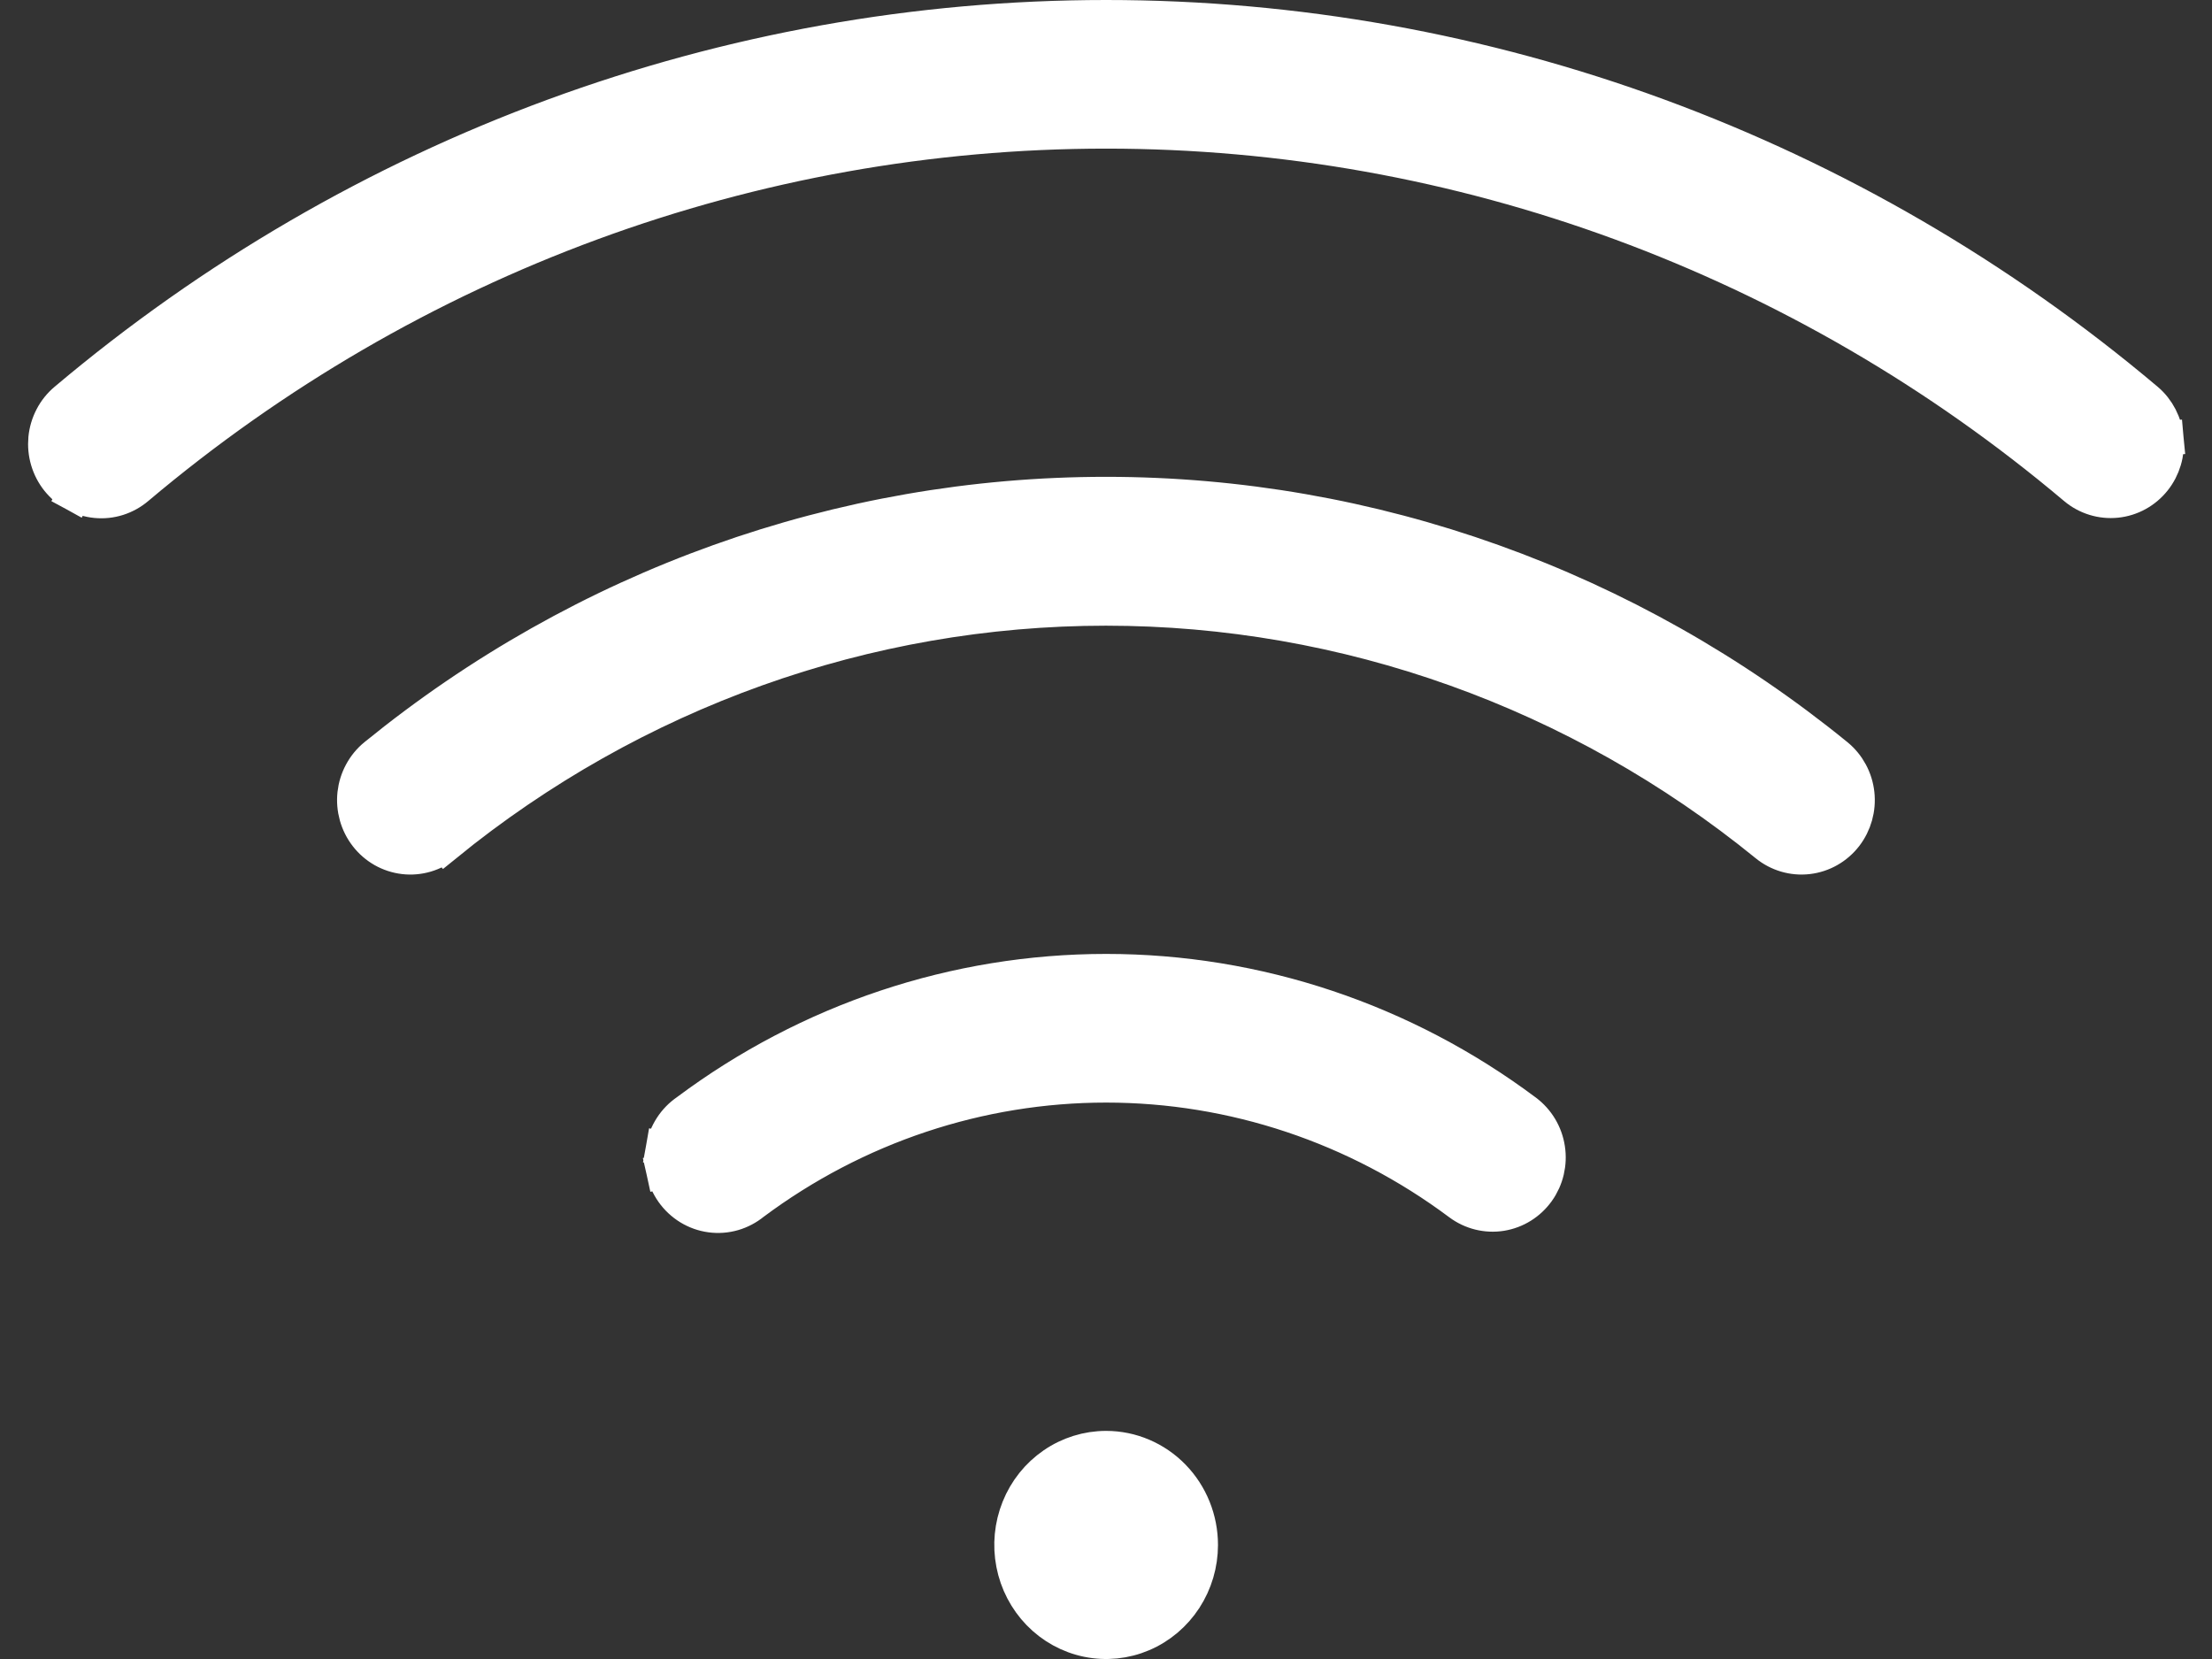 <svg width="64" height="48" viewBox="0 0 64 48" fill="none" xmlns="http://www.w3.org/2000/svg">
<rect x="0" y="0" width="64" height="48" fill="#333333" stroke="none"/>
<path d="M62.108 11.574L62.105 11.572C53.62 4.414 42.983 0.5 32.004 0.5C21.025 0.5 10.388 4.414 1.903 11.572C1.738 11.71 1.602 11.879 1.503 12.07C1.403 12.261 1.341 12.469 1.32 12.683C1.3 12.898 1.32 13.114 1.381 13.321C1.442 13.527 1.542 13.72 1.676 13.888C1.811 14.056 1.977 14.197 2.165 14.3L2.404 13.863L2.165 14.3C2.354 14.403 2.561 14.467 2.775 14.488C2.989 14.509 3.205 14.487 3.41 14.422C3.615 14.357 3.804 14.252 3.968 14.113C11.875 7.443 21.782 3.8 32.004 3.8C42.226 3.8 52.134 7.443 60.041 14.113L60.042 14.114C60.373 14.392 60.801 14.525 61.232 14.481C61.662 14.437 62.054 14.22 62.324 13.882C62.593 13.545 62.72 13.114 62.68 12.684L62.182 12.73L62.68 12.684C62.64 12.254 62.436 11.854 62.108 11.574ZM53.139 21.863L53.138 21.862C47.123 16.963 39.674 14.296 31.998 14.296C24.322 14.296 16.873 16.963 10.859 21.862L10.857 21.863C10.691 21.999 10.554 22.167 10.452 22.357C10.35 22.546 10.286 22.753 10.262 22.967C10.239 23.181 10.257 23.398 10.315 23.605C10.373 23.812 10.47 24.006 10.602 24.176C10.733 24.346 10.897 24.488 11.084 24.595C11.271 24.701 11.477 24.768 11.69 24.793C11.903 24.818 12.119 24.799 12.325 24.738C12.531 24.677 12.723 24.575 12.889 24.439L12.572 24.052L12.888 24.44C18.329 20.011 25.063 17.603 31.998 17.603C38.933 17.603 45.667 20.011 51.108 24.44C51.444 24.715 51.875 24.843 52.306 24.793C52.738 24.743 53.129 24.519 53.395 24.176C53.66 23.833 53.781 23.399 53.734 22.967C53.687 22.536 53.474 22.138 53.139 21.863ZM44.141 32.159L44.141 32.159C40.615 29.521 36.366 28.1 32.004 28.1C27.645 28.1 23.4 29.519 19.877 32.151C19.697 32.274 19.544 32.431 19.426 32.613C19.305 32.799 19.223 33.007 19.184 33.226L19.676 33.314L19.184 33.226C19.145 33.444 19.149 33.669 19.197 33.886L19.685 33.778L19.197 33.886C19.245 34.102 19.335 34.308 19.463 34.489C19.591 34.67 19.755 34.823 19.944 34.939C20.133 35.054 20.344 35.13 20.564 35.159C20.784 35.189 21.007 35.172 21.22 35.11C21.428 35.049 21.621 34.947 21.789 34.81C24.761 32.593 28.336 31.401 32.004 31.401C35.675 31.401 39.255 32.596 42.228 34.817C42.575 35.076 43.009 35.185 43.437 35.117C43.864 35.048 44.243 34.809 44.494 34.456L44.495 34.455C44.619 34.28 44.708 34.082 44.757 33.873C44.806 33.664 44.815 33.447 44.782 33.235C44.75 33.022 44.677 32.818 44.567 32.633C44.457 32.449 44.312 32.287 44.141 32.159ZM34.282 46.25C34.581 45.79 34.74 45.251 34.74 44.7C34.74 43.962 34.455 43.251 33.943 42.725C33.431 42.199 32.734 41.9 32.004 41.9C31.459 41.9 30.928 42.066 30.478 42.376C30.028 42.685 29.679 43.123 29.474 43.633C29.269 44.143 29.215 44.703 29.32 45.244C29.424 45.784 29.683 46.282 30.064 46.675C30.446 47.068 30.934 47.337 31.467 47.446C32.001 47.555 32.554 47.499 33.055 47.285C33.557 47.071 33.983 46.71 34.282 46.25Z" fill="white" stroke="white"/>
</svg>
